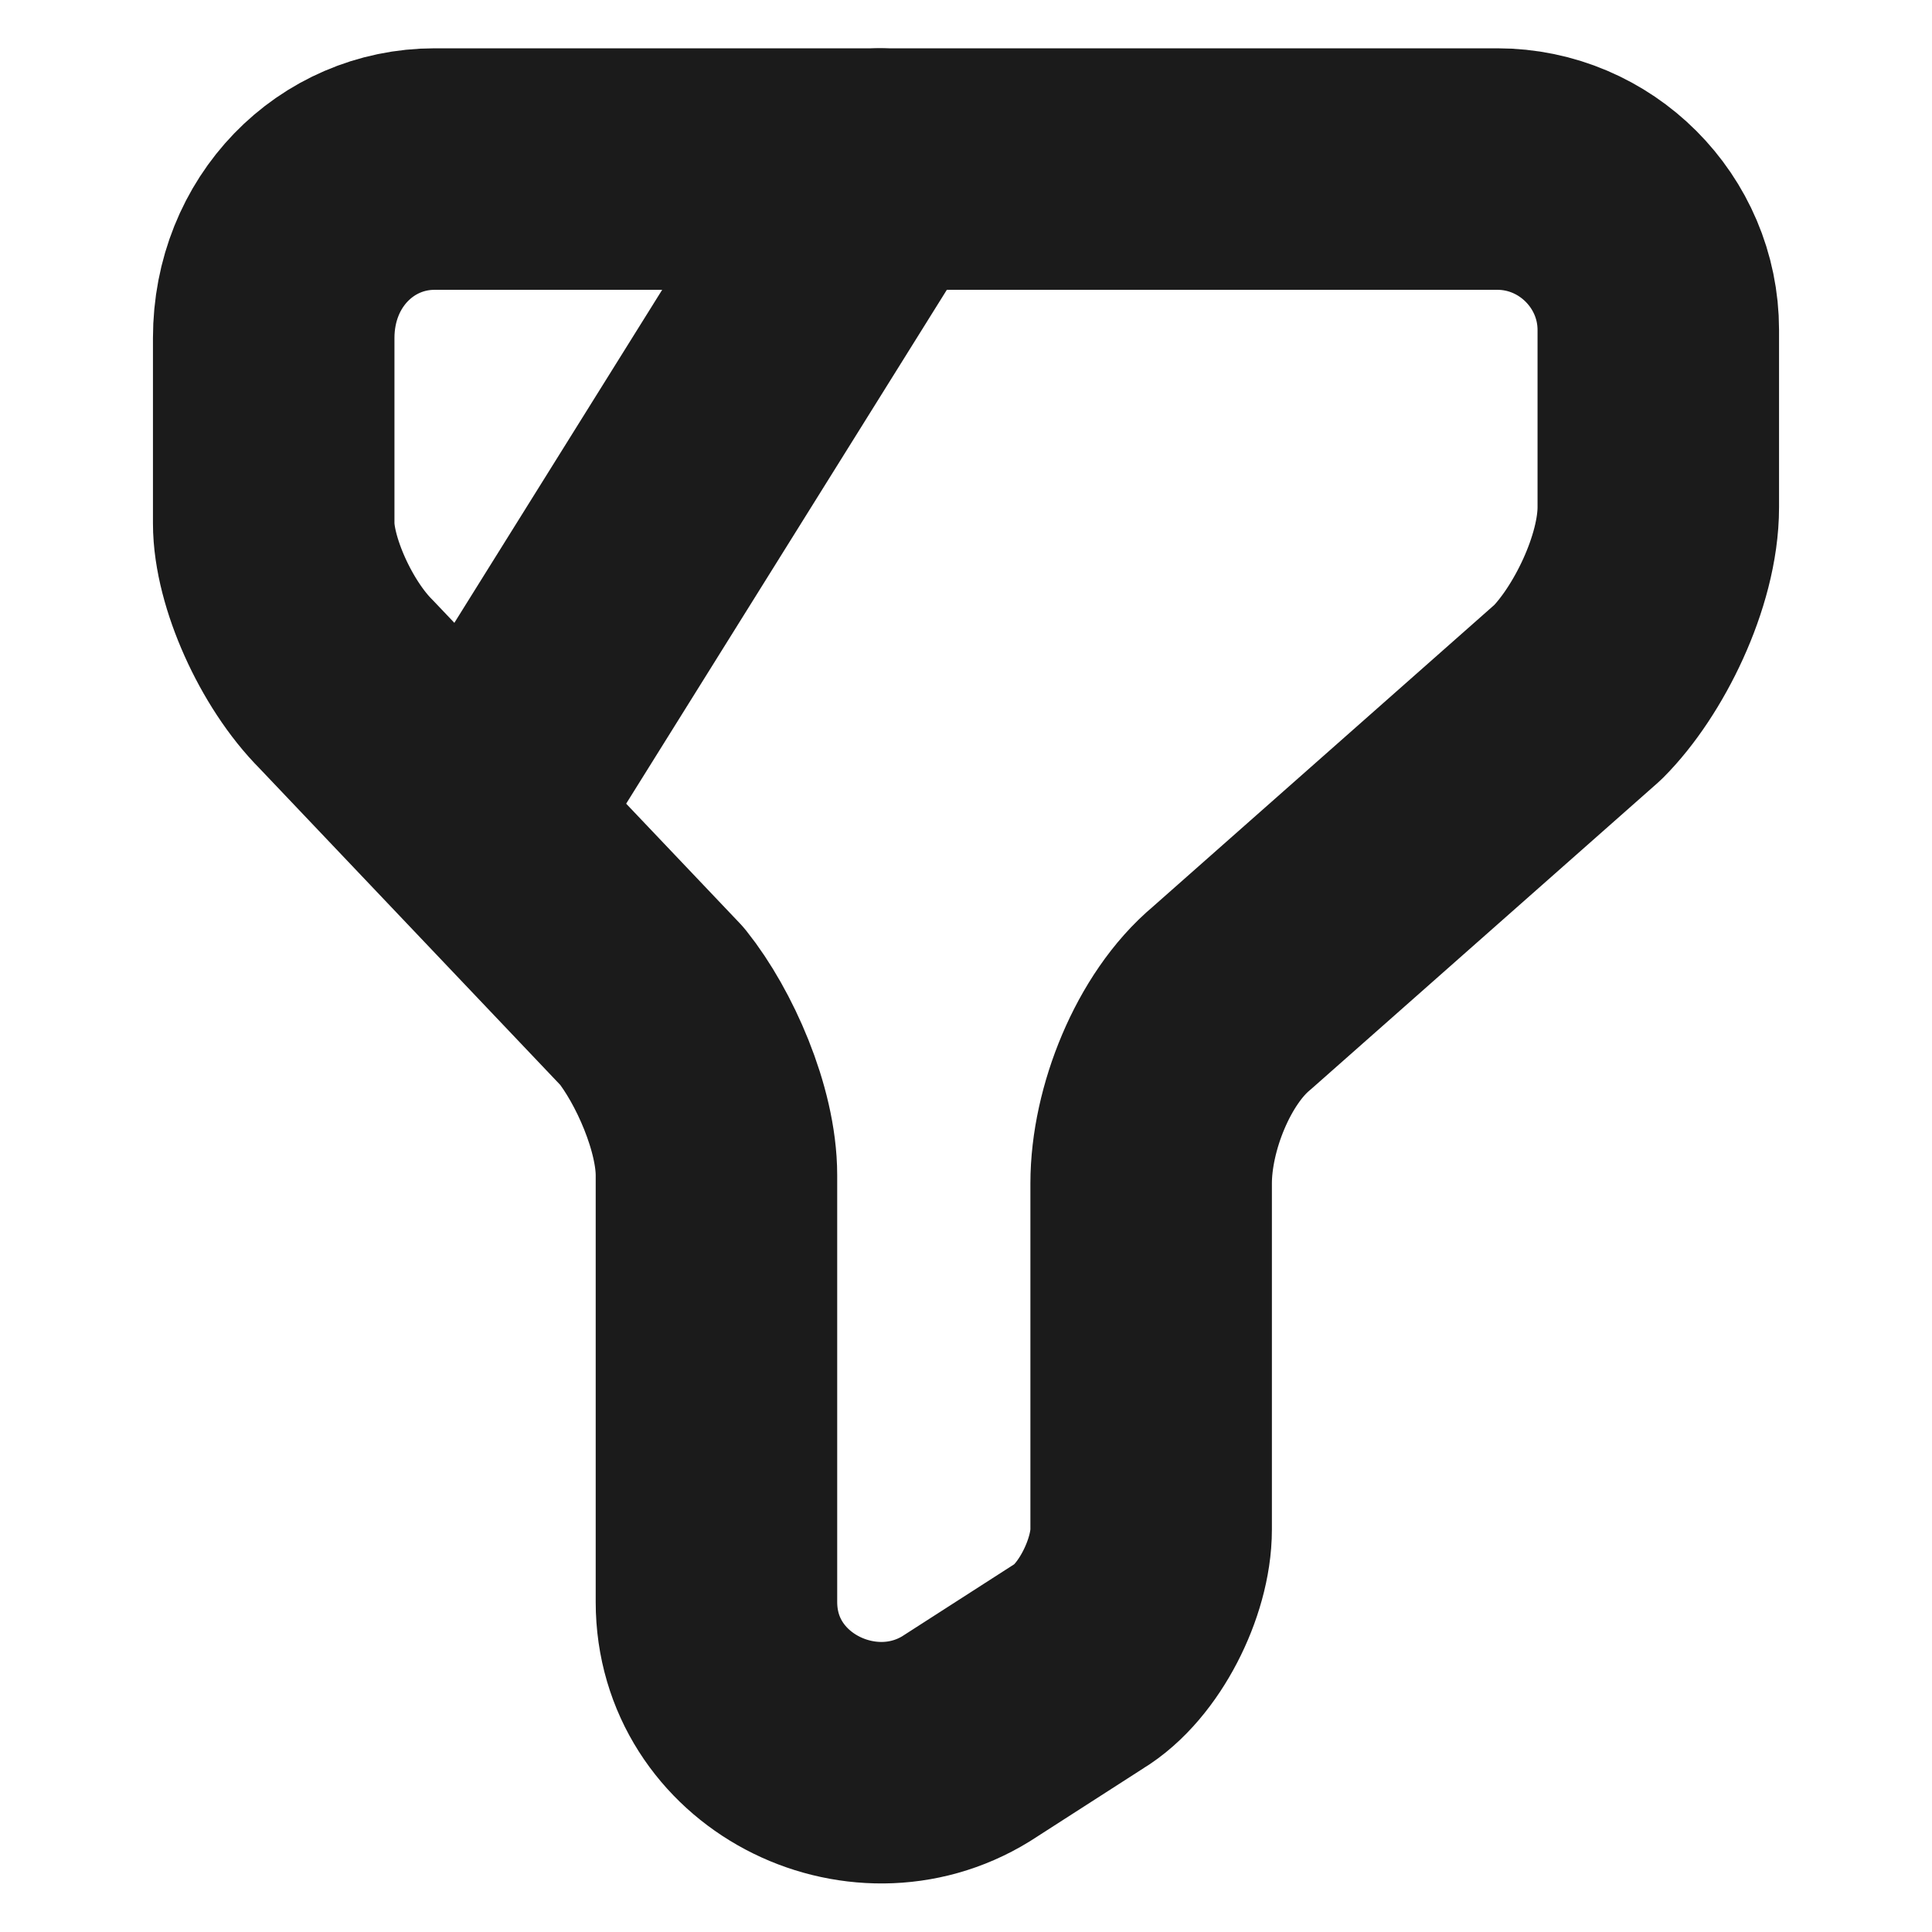 <svg width="12" height="12" viewBox="0 0 12 12" fill="none" xmlns="http://www.w3.org/2000/svg">
<path d="M2.7 1.05H9.3C9.85 1.05 10.3 1.5 10.3 2.05V3.15C10.3 3.55 10.05 4.05 9.8 4.3L7.65 6.2C7.35 6.45 7.15 6.95 7.15 7.35V9.5C7.15 9.8 6.95 10.2 6.7 10.35L6 10.8C5.35 11.2 4.45 10.75 4.45 9.95V7.3C4.45 6.95 4.25 6.5 4.05 6.25L2.15 4.25C1.9 4 1.7 3.55 1.7 3.25V2.1C1.7 1.5 2.15 1.05 2.7 1.05Z" stroke="#1B1B1B" stroke-width="1.5" stroke-miterlimit="10" stroke-linecap="round" stroke-linejoin="round"/>
<path d="M5.465 1.05L3 5" stroke="#1B1B1B" stroke-width="1.5" stroke-miterlimit="10" stroke-linecap="round" stroke-linejoin="round"/>
</svg>
